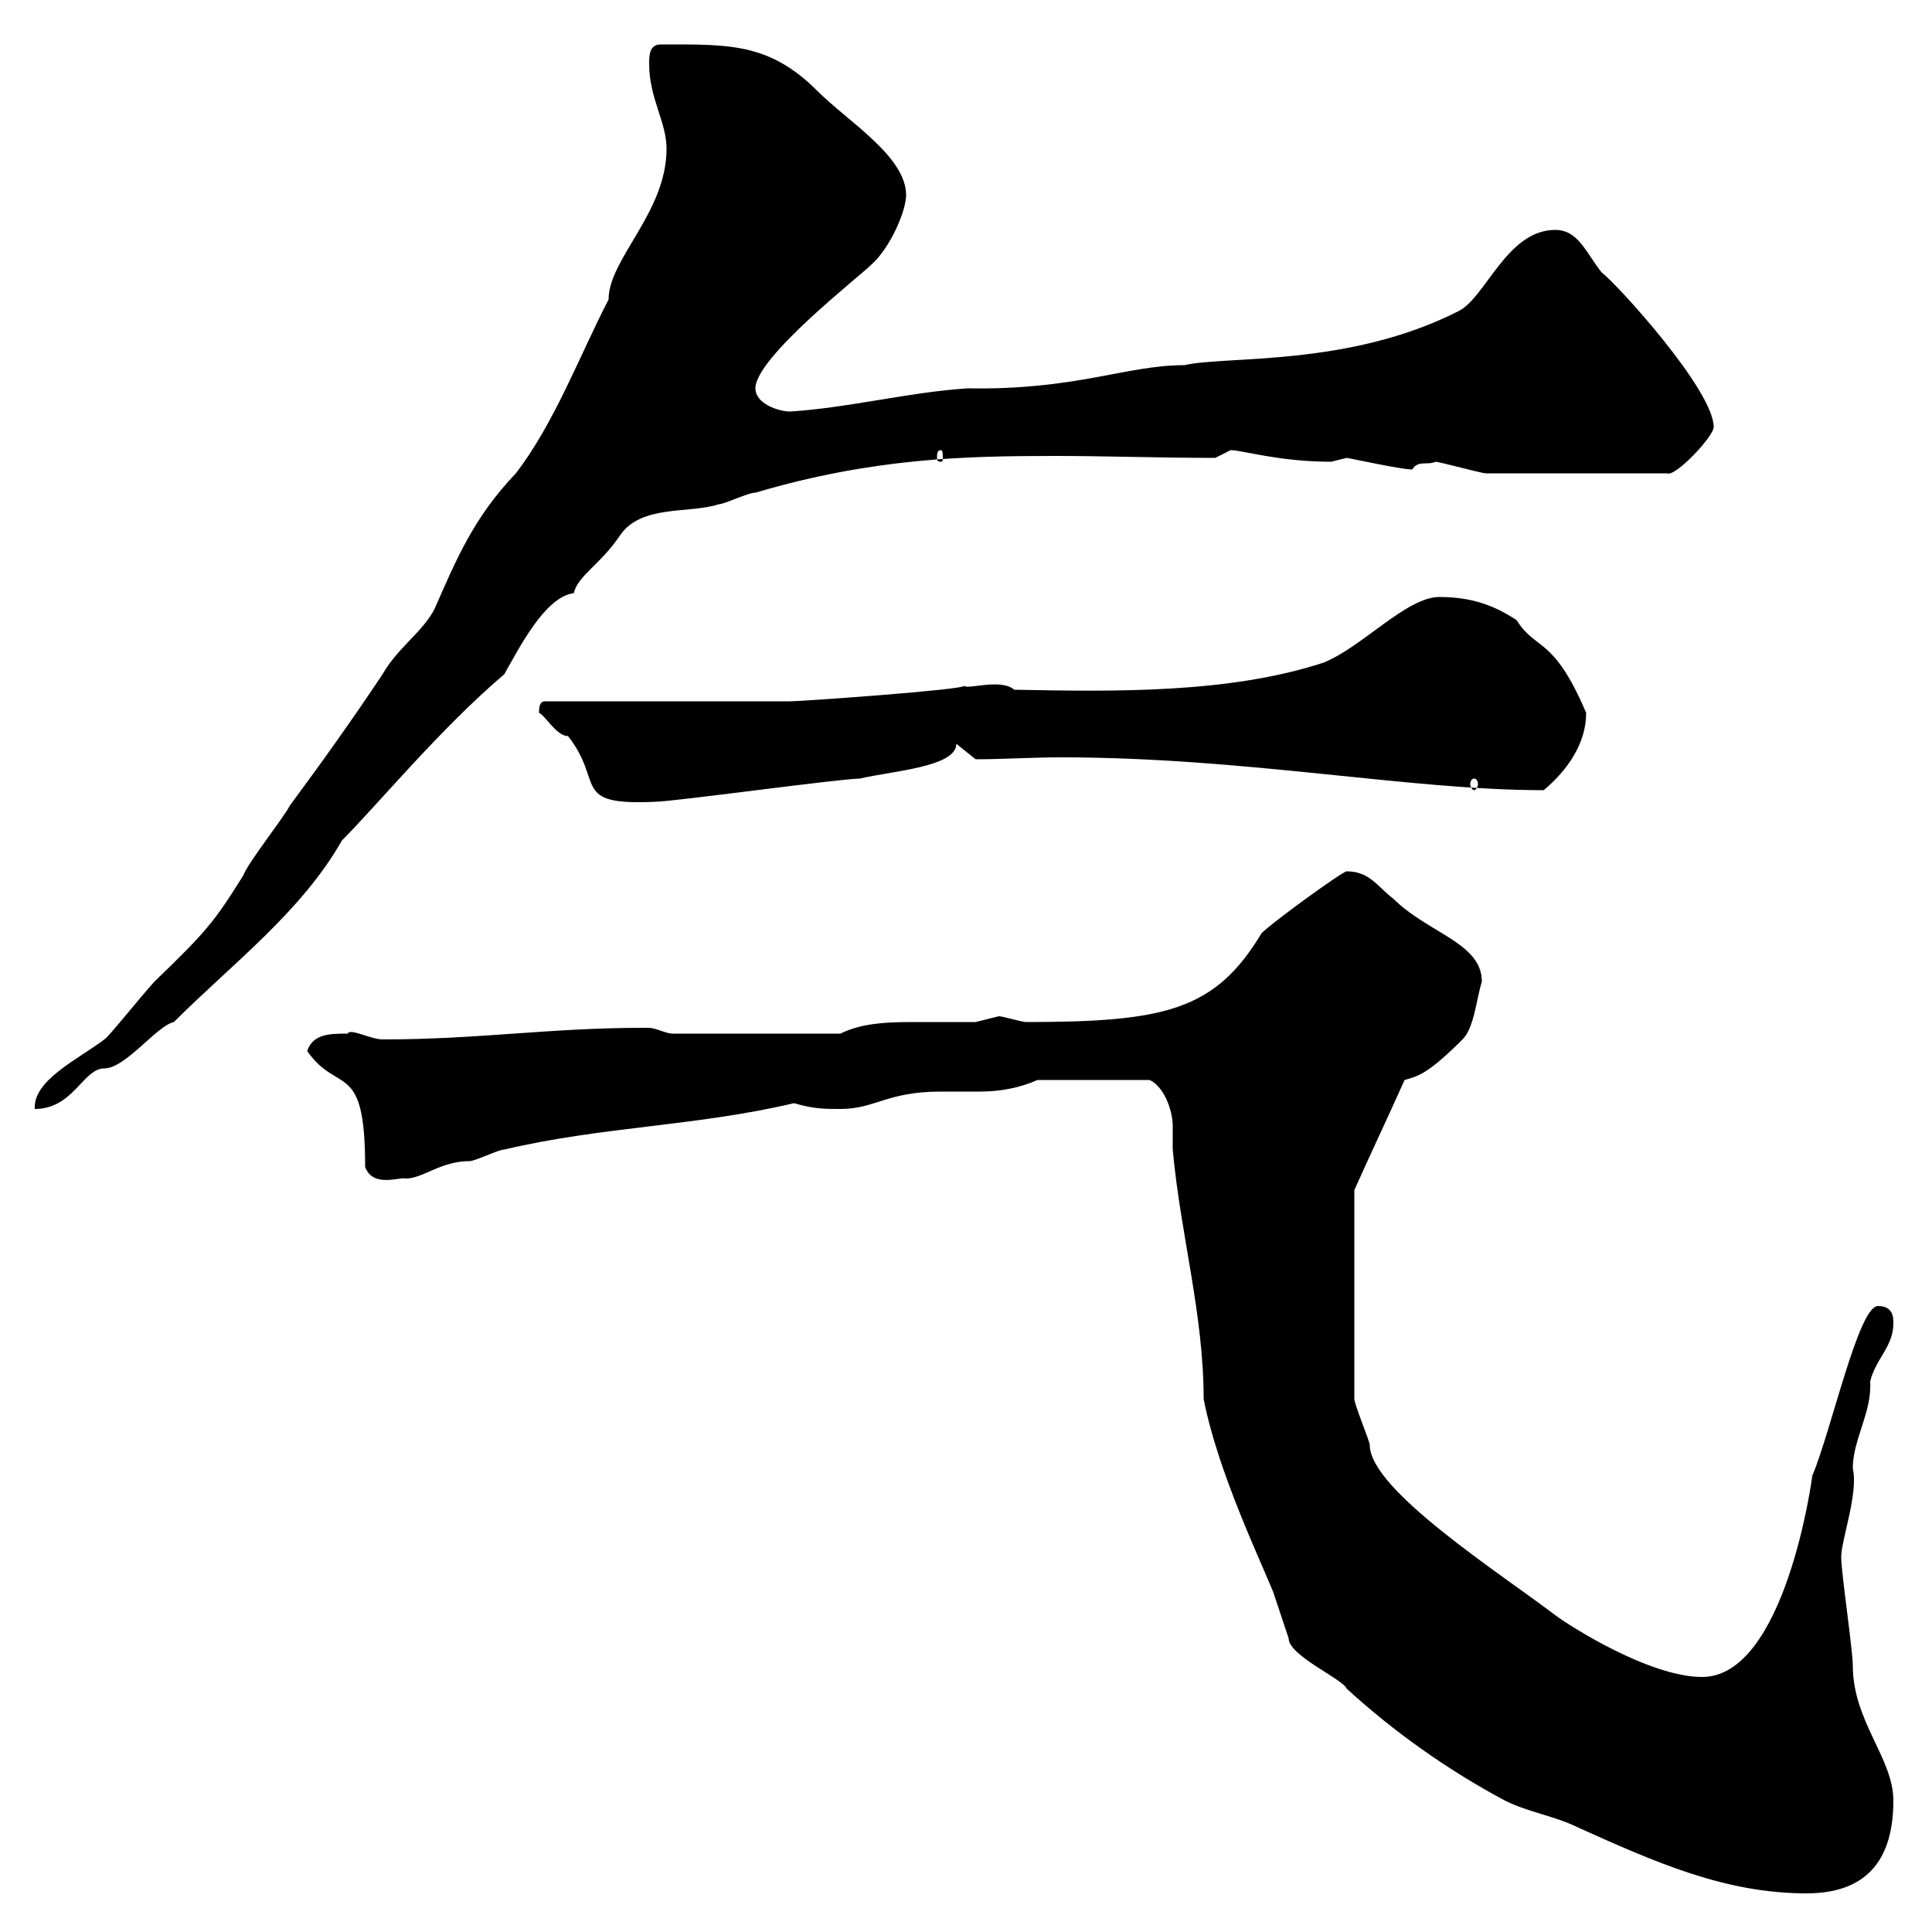 <svg xmlns="http://www.w3.org/2000/svg" xmlns:xlink="http://www.w3.org/1999/xlink" width="300" height="300"><path d="M186.90 217.20C189 228.30 195.90 242.70 197.70 247.20C198.30 249 199.50 252.60 200.10 254.40C200.10 257.10 208.50 260.70 209.10 262.20C216.30 268.80 224.70 274.80 233.70 279.60C237.30 281.40 241.50 282 245.10 283.80C257.10 289.20 267.90 294 280.50 294C289.50 294 294 289.20 294 279.60C294 273 287.70 267.30 287.70 258.60C287.70 256.20 285.90 244.20 285.90 241.80C285.90 239.10 288.60 231.90 287.70 228C287.70 223.50 290.70 219.30 290.40 214.50C291.30 210.90 294 209.10 294 205.50C294 204.60 294 202.80 291.60 202.80C288.60 202.80 284.40 222 281.40 229.20C281.40 229.50 277.20 260.40 264.30 260.40C256.20 260.40 243.90 252.60 241.50 250.80C232.80 244.20 212.70 231.30 212.70 224.40C212.70 223.80 210.30 218.10 210.30 217.20C210.30 216.30 210.30 207.30 210.30 203.70L210.30 184.80C212.70 179.40 215.70 173.10 218.10 167.70C220.20 167.10 221.70 166.80 227.10 161.40C228.90 159.60 229.20 155.40 230.10 152.40C230.10 146.40 221.70 144.90 216.30 139.50C213.90 137.70 212.70 135.30 209.10 135.30C208.50 135.30 197.70 143.10 195.90 144.90C188.70 156.90 180.90 158.70 159.30 158.70C158.70 158.70 155.70 157.80 155.10 157.80C155.10 157.80 151.50 158.70 151.50 158.70C148.50 158.70 145.50 158.70 142.50 158.70C138.60 158.70 134.10 158.70 130.50 160.50L104.40 160.50C103.50 160.50 101.70 159.60 100.80 159.60C99.90 159.60 99.90 159.60 99.90 159.60C85.20 159.60 74.40 161.40 59.40 161.40C57.60 161.40 54.30 159.60 54 160.50C51.30 160.50 48.60 160.50 47.70 163.20C52.50 170.10 56.70 164.40 56.70 181.20C57.90 184.50 62.10 182.70 63 183C65.70 183 68.40 180.30 72.90 180.30C73.80 180.30 77.40 178.50 78.30 178.50C93.60 174.90 108 174.90 123.30 171.30C126.30 172.20 128.10 172.20 130.50 172.20C135.90 172.20 137.70 169.50 146.10 169.50C148.20 169.50 150 169.50 152.10 169.50C155.40 169.50 158.40 168.90 161.10 167.70L178.50 167.70C180.60 168.60 182.10 172.20 182.10 174.90C182.10 176.10 182.10 177.30 182.10 178.50C183.30 191.70 186.90 204 186.90 217.20ZM103.50 23.10C103.50 33 94.50 40.20 94.50 46.50C90 55.20 86.10 65.70 80.10 73.50C73.50 80.40 70.80 87 67.50 94.50C65.70 98.10 61.80 100.50 59.40 104.70C54.60 111.90 50.10 118.20 45 125.10C44.10 126.90 38.40 134.10 37.80 135.90C33.30 143.10 32.10 144.60 24 152.40C21.30 155.40 16.80 161.10 16.20 161.40C12.30 164.40 5.10 167.70 5.40 172.20C11.40 172.20 12.90 165.90 16.20 165.90C19.50 165.90 24.30 159.30 27 158.70C36 149.70 46.80 141.60 53.10 130.50C58.50 125.10 68.40 113.10 78.30 104.70C80.70 100.50 84.60 92.70 89.10 92.10C89.70 89.40 93.30 87.60 96.30 83.10C99.60 78.30 107.10 79.80 111.60 78.30C112.50 78.30 116.10 76.50 117.30 76.50C135.60 71.10 150 70.80 163.80 70.80C171.90 70.80 180 71.10 188.70 71.10C188.70 71.10 191.10 69.90 191.10 69.90C192.90 69.90 198.60 71.70 206.70 71.70C206.70 71.70 209.10 71.10 209.10 71.10C209.40 71.10 217.50 72.90 219.30 72.90C220.20 71.40 221.70 72.30 222.90 71.70C223.50 71.70 230.10 73.50 230.70 73.50L258.90 73.50C260.10 74.10 266.10 67.80 266.10 66.30C266.10 60.60 251.10 44.10 248.70 42.30C246.30 39.30 245.10 35.70 241.50 35.70C234 35.70 230.70 46.20 226.50 48.30C209.40 57 190.50 55.20 183.90 56.70C174.90 56.70 167.10 60.60 150.30 60.30C141 60.90 132 63.30 122.70 63.90C120.90 63.90 117.30 62.70 117.30 60.30C117.30 55.50 133.50 42.90 135.30 41.10C138.30 38.40 140.70 32.70 140.70 30.30C140.70 24.30 131.70 18.90 126.90 14.10C119.40 6.60 113.10 6.90 102.60 6.90C100.80 6.90 100.80 8.70 100.80 9.90C100.80 15.30 103.50 18.90 103.50 23.10ZM83.70 110.70C84.60 111 86.40 114.30 88.20 114.30C93.90 121.50 88.50 125.10 101.70 124.50C104.40 124.50 130.50 120.90 133.50 120.90C138.60 119.70 148.50 119.10 148.50 115.50L151.50 117.90C155.70 117.90 160.20 117.60 164.70 117.60C193.50 117.60 218.70 122.70 239.70 122.70C243.30 119.70 246.30 115.50 246.30 110.70C241.20 98.70 238.50 101.10 235.50 96.30C231.90 93.90 228.30 92.70 223.50 92.70C218.40 92.70 211.50 100.50 205.50 102.90C190.80 107.70 173.10 107.40 157.50 107.10C155.40 105.30 150.30 107.10 149.70 106.50C149.70 107.10 124.50 108.90 122.70 108.90L84.60 108.90C83.70 108.90 83.70 110.10 83.70 110.70ZM228.90 120.90C229.20 120.90 229.50 121.20 229.50 121.80C229.50 122.10 229.20 122.70 228.90 122.70C228.60 122.70 228.30 122.10 228.30 121.80C228.30 121.20 228.60 120.90 228.90 120.90ZM146.10 69.90C146.40 69.90 146.40 70.50 146.40 71.10C146.40 71.40 146.40 71.70 146.10 71.70C145.50 71.70 145.50 71.40 145.50 71.10C145.50 70.50 145.50 69.90 146.10 69.90Z"/></svg>